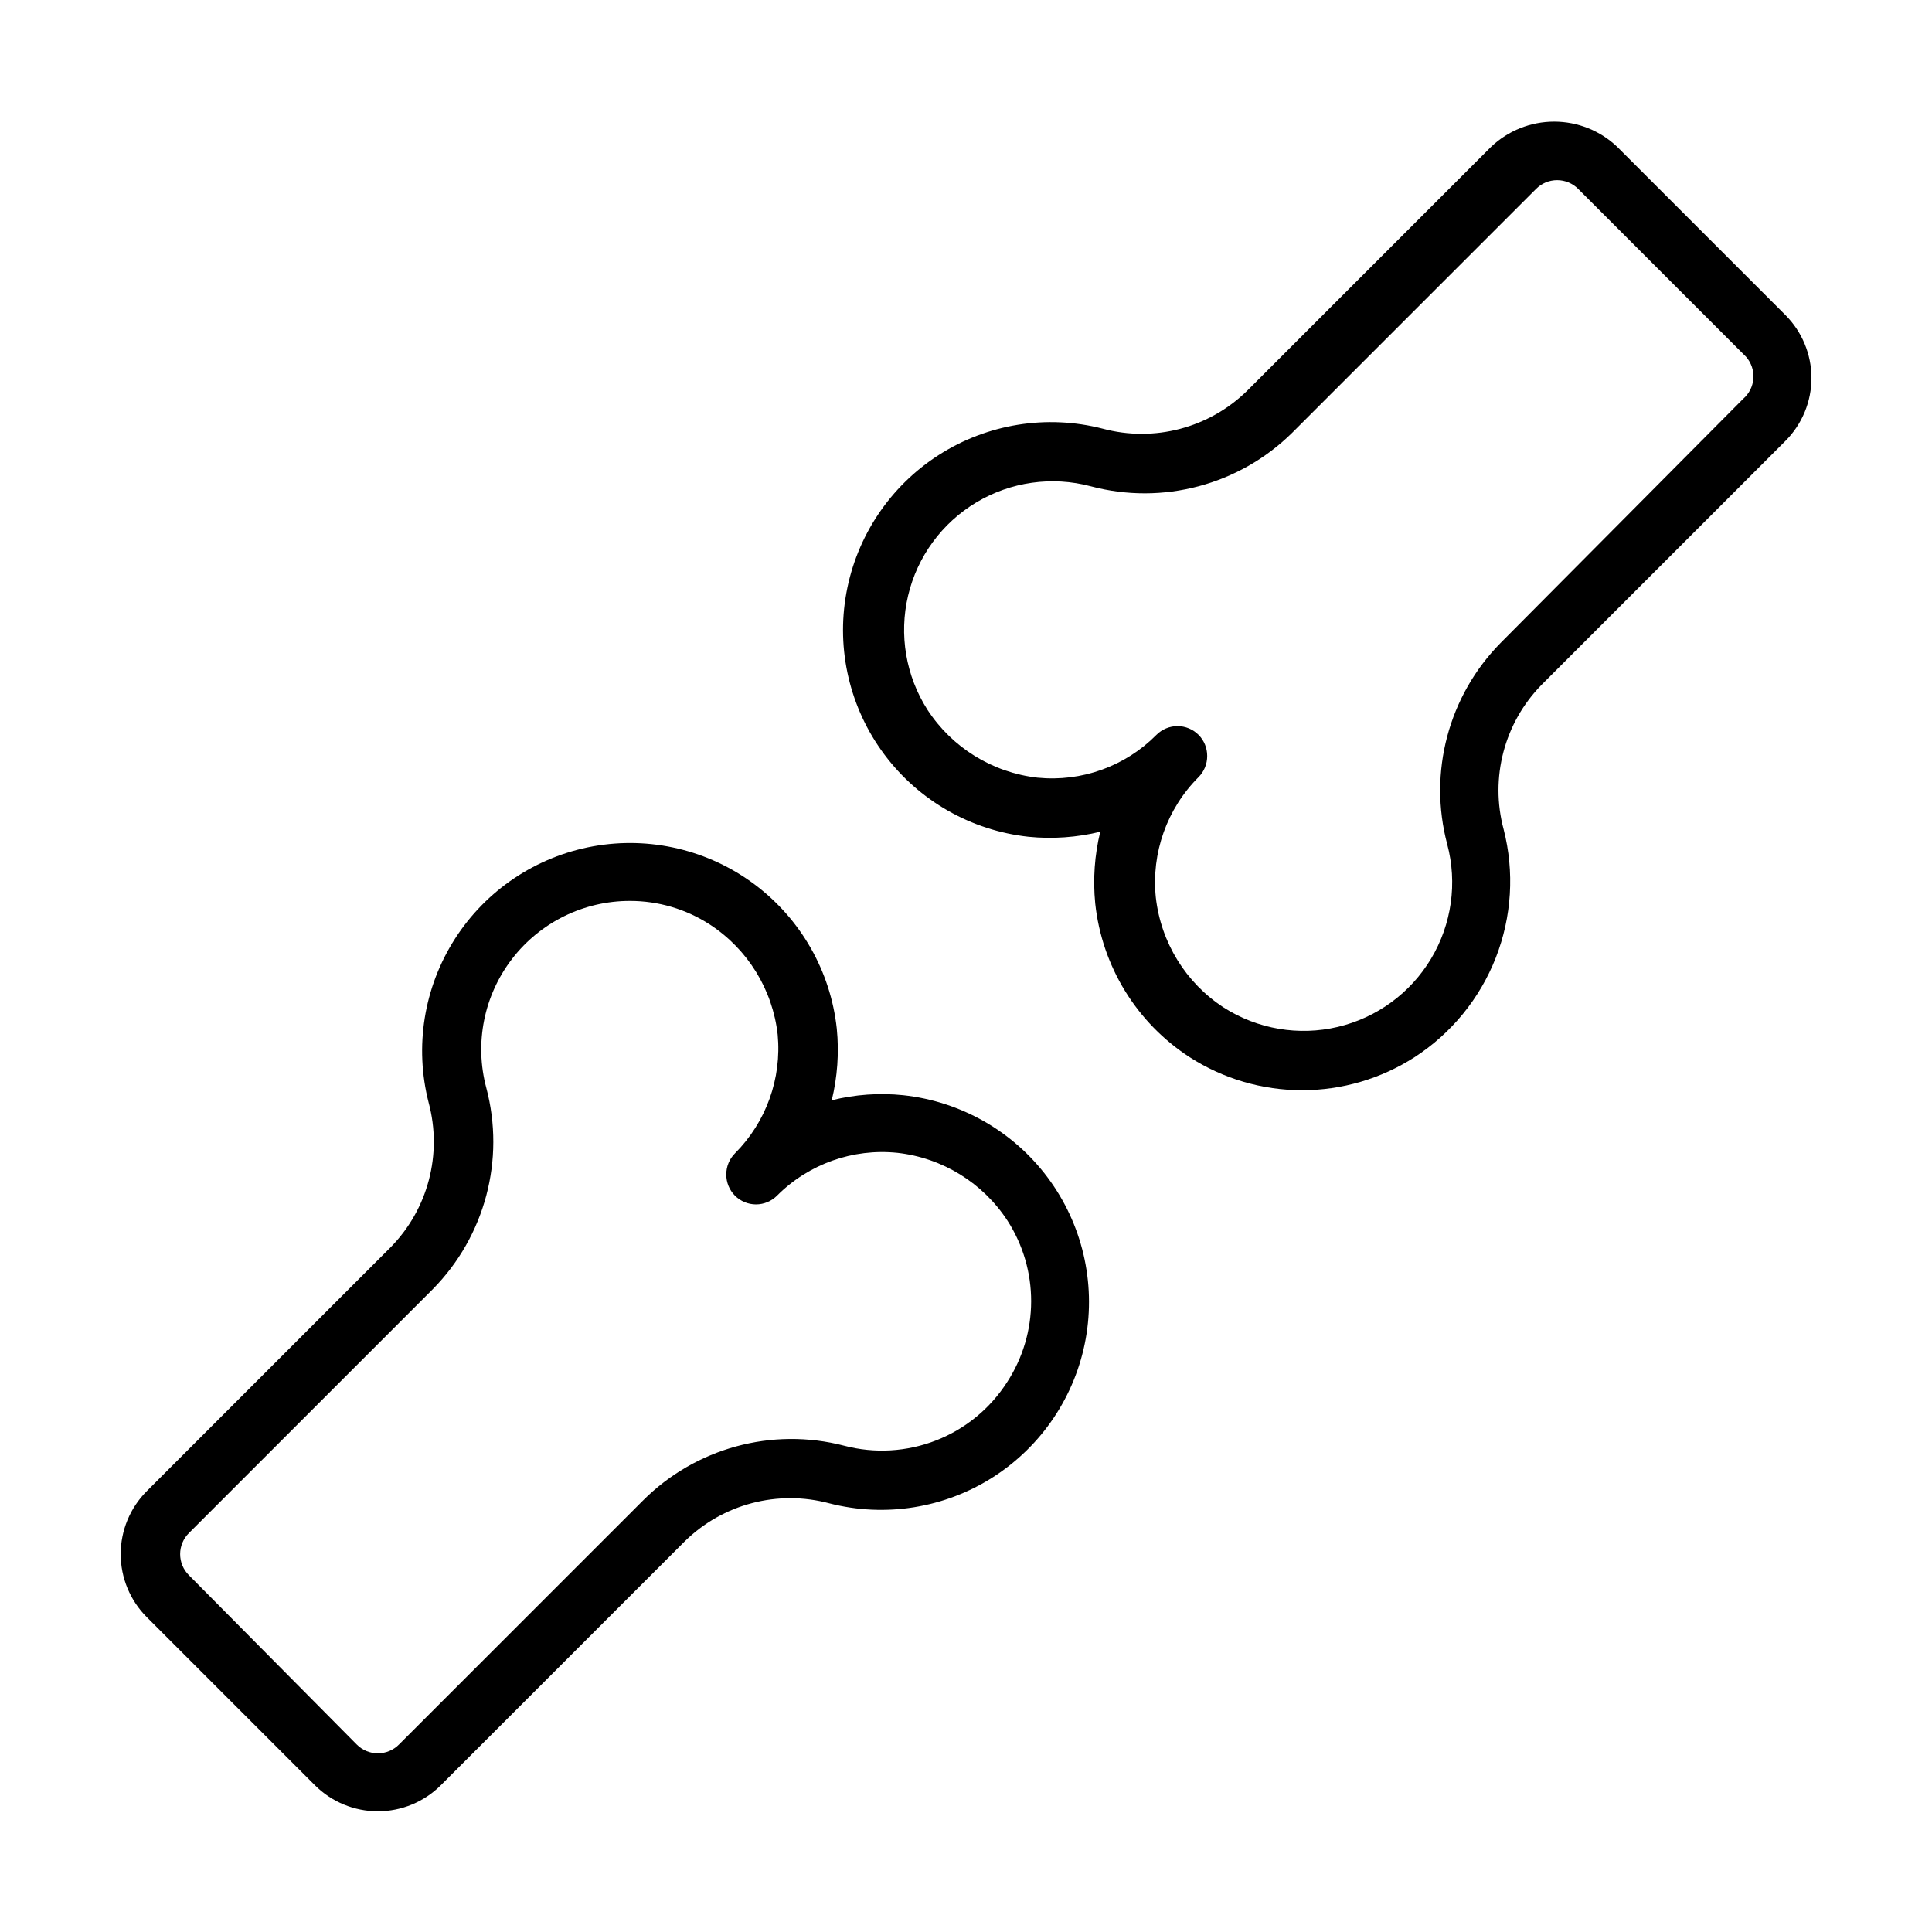 <?xml version="1.0" encoding="UTF-8"?>
<!-- Uploaded to: SVG Find, www.svgrepo.com, Generator: SVG Find Mixer Tools -->
<svg fill="#000000" width="800px" height="800px" version="1.1" viewBox="144 144 512 512" xmlns="http://www.w3.org/2000/svg">
 <g>
  <path d="m383.39 434.24c-6.352-0.656-12.77-0.203-18.969 1.336 1.512-6.203 1.965-12.617 1.336-18.969-1.637-15.215-9.531-29.062-21.785-38.227-12.254-9.164-27.77-12.82-42.828-10.09-15.055 2.727-28.301 11.594-36.559 24.477-8.262 12.883-10.793 28.617-6.988 43.441 3.672 13.66-0.16 28.246-10.078 38.336l-64.629 64.629c-4.422 4.43-6.906 10.43-6.906 16.688 0 6.258 2.484 12.262 6.906 16.691l44.555 44.555h0.004c4.426 4.422 10.43 6.906 16.688 6.906 6.258 0 12.262-2.484 16.688-6.906l64.629-64.629c10.09-9.918 24.676-13.75 38.34-10.078 14.82 3.805 30.559 1.273 43.438-6.984 12.883-8.262 21.75-21.504 24.48-36.562 2.727-15.059-0.93-30.57-10.094-42.828-9.164-12.254-23.012-20.145-38.227-21.785zm27.555 75.965c-4.481 7.035-11.082 12.469-18.848 15.512-7.769 3.039-16.305 3.535-24.371 1.414-19.113-4.961-39.426 0.582-53.371 14.562l-64.629 64.629c-1.48 1.492-3.492 2.328-5.59 2.328-2.098 0-4.113-0.836-5.59-2.328l-44.477-44.871c-1.492-1.477-2.328-3.488-2.328-5.59 0-2.098 0.836-4.109 2.328-5.586l64.629-64.629v-0.004c13.84-14.027 19.227-34.324 14.172-53.371-3.16-11.828-0.637-24.453 6.832-34.156 7.465-9.703 19.023-15.383 31.266-15.359 7.484-0.004 14.812 2.156 21.098 6.219 10.078 6.547 16.691 17.266 18.027 29.207 1.094 11.66-3.062 23.199-11.336 31.488-1.473 1.484-2.293 3.496-2.281 5.59-0.012 2.09 0.809 4.102 2.281 5.586 1.477 1.492 3.492 2.332 5.59 2.332s4.109-0.84 5.59-2.332c8.375-8.387 20.09-12.551 31.879-11.336 11.945 1.336 22.66 7.953 29.207 18.027 4.09 6.367 6.258 13.777 6.242 21.348-0.012 7.566-2.207 14.969-6.32 21.32z"/>
  <path d="m617.11 227.45-44.555-44.559c-4.508-4.273-10.48-6.656-16.691-6.656-6.207 0-12.184 2.383-16.688 6.656l-64.629 64.629c-10.09 9.918-24.676 13.75-38.336 10.078-14.824-3.805-30.559-1.273-43.441 6.988-12.883 8.258-21.75 21.504-24.477 36.559-2.731 15.059 0.926 30.574 10.09 42.828 9.164 12.254 23.012 20.148 38.227 21.785 6.352 0.629 12.766 0.176 18.969-1.336-1.508 6.203-1.961 12.617-1.336 18.969 1.766 16.676 10.965 31.656 25.031 40.777 8.891 5.715 19.23 8.75 29.797 8.75 10.566 0 20.906-3.035 29.797-8.75 9.766-6.316 17.301-15.547 21.539-26.379 4.238-10.836 4.965-22.73 2.074-33.996-3.672-13.664 0.164-28.25 10.078-38.34l64.629-64.629c4.414-4.438 6.883-10.445 6.867-16.703-0.016-6.258-2.512-12.254-6.945-16.672zm-11.18 22.277-64.234 64.629c-13.84 14.027-19.227 34.328-14.172 53.371 2.731 10.273 1.188 21.211-4.273 30.332-5.461 9.117-14.379 15.641-24.723 18.082-10.344 2.441-21.238 0.598-30.199-5.117-10.078-6.547-16.691-17.262-18.027-29.207-1.215-11.789 2.949-23.504 11.336-31.879 1.473-1.488 2.293-3.496 2.281-5.59 0.012-2.094-0.809-4.106-2.281-5.59-1.477-1.488-3.492-2.328-5.59-2.328s-4.109 0.84-5.59 2.328c-8.25 8.332-19.82 12.496-31.488 11.336-11.941-1.336-22.656-7.949-29.203-18.027-5.715-8.961-7.559-19.855-5.117-30.199 2.441-10.344 8.965-19.262 18.082-24.723 9.117-5.461 20.059-7.004 30.332-4.273 19.043 5.055 39.344-0.332 53.371-14.172l64.629-64.629c1.477-1.492 3.492-2.328 5.59-2.328s4.109 0.836 5.59 2.328l44.477 44.477c1.391 1.582 2.09 3.652 1.941 5.754-0.148 2.102-1.129 4.055-2.731 5.426z"/>
 </g>
</svg>